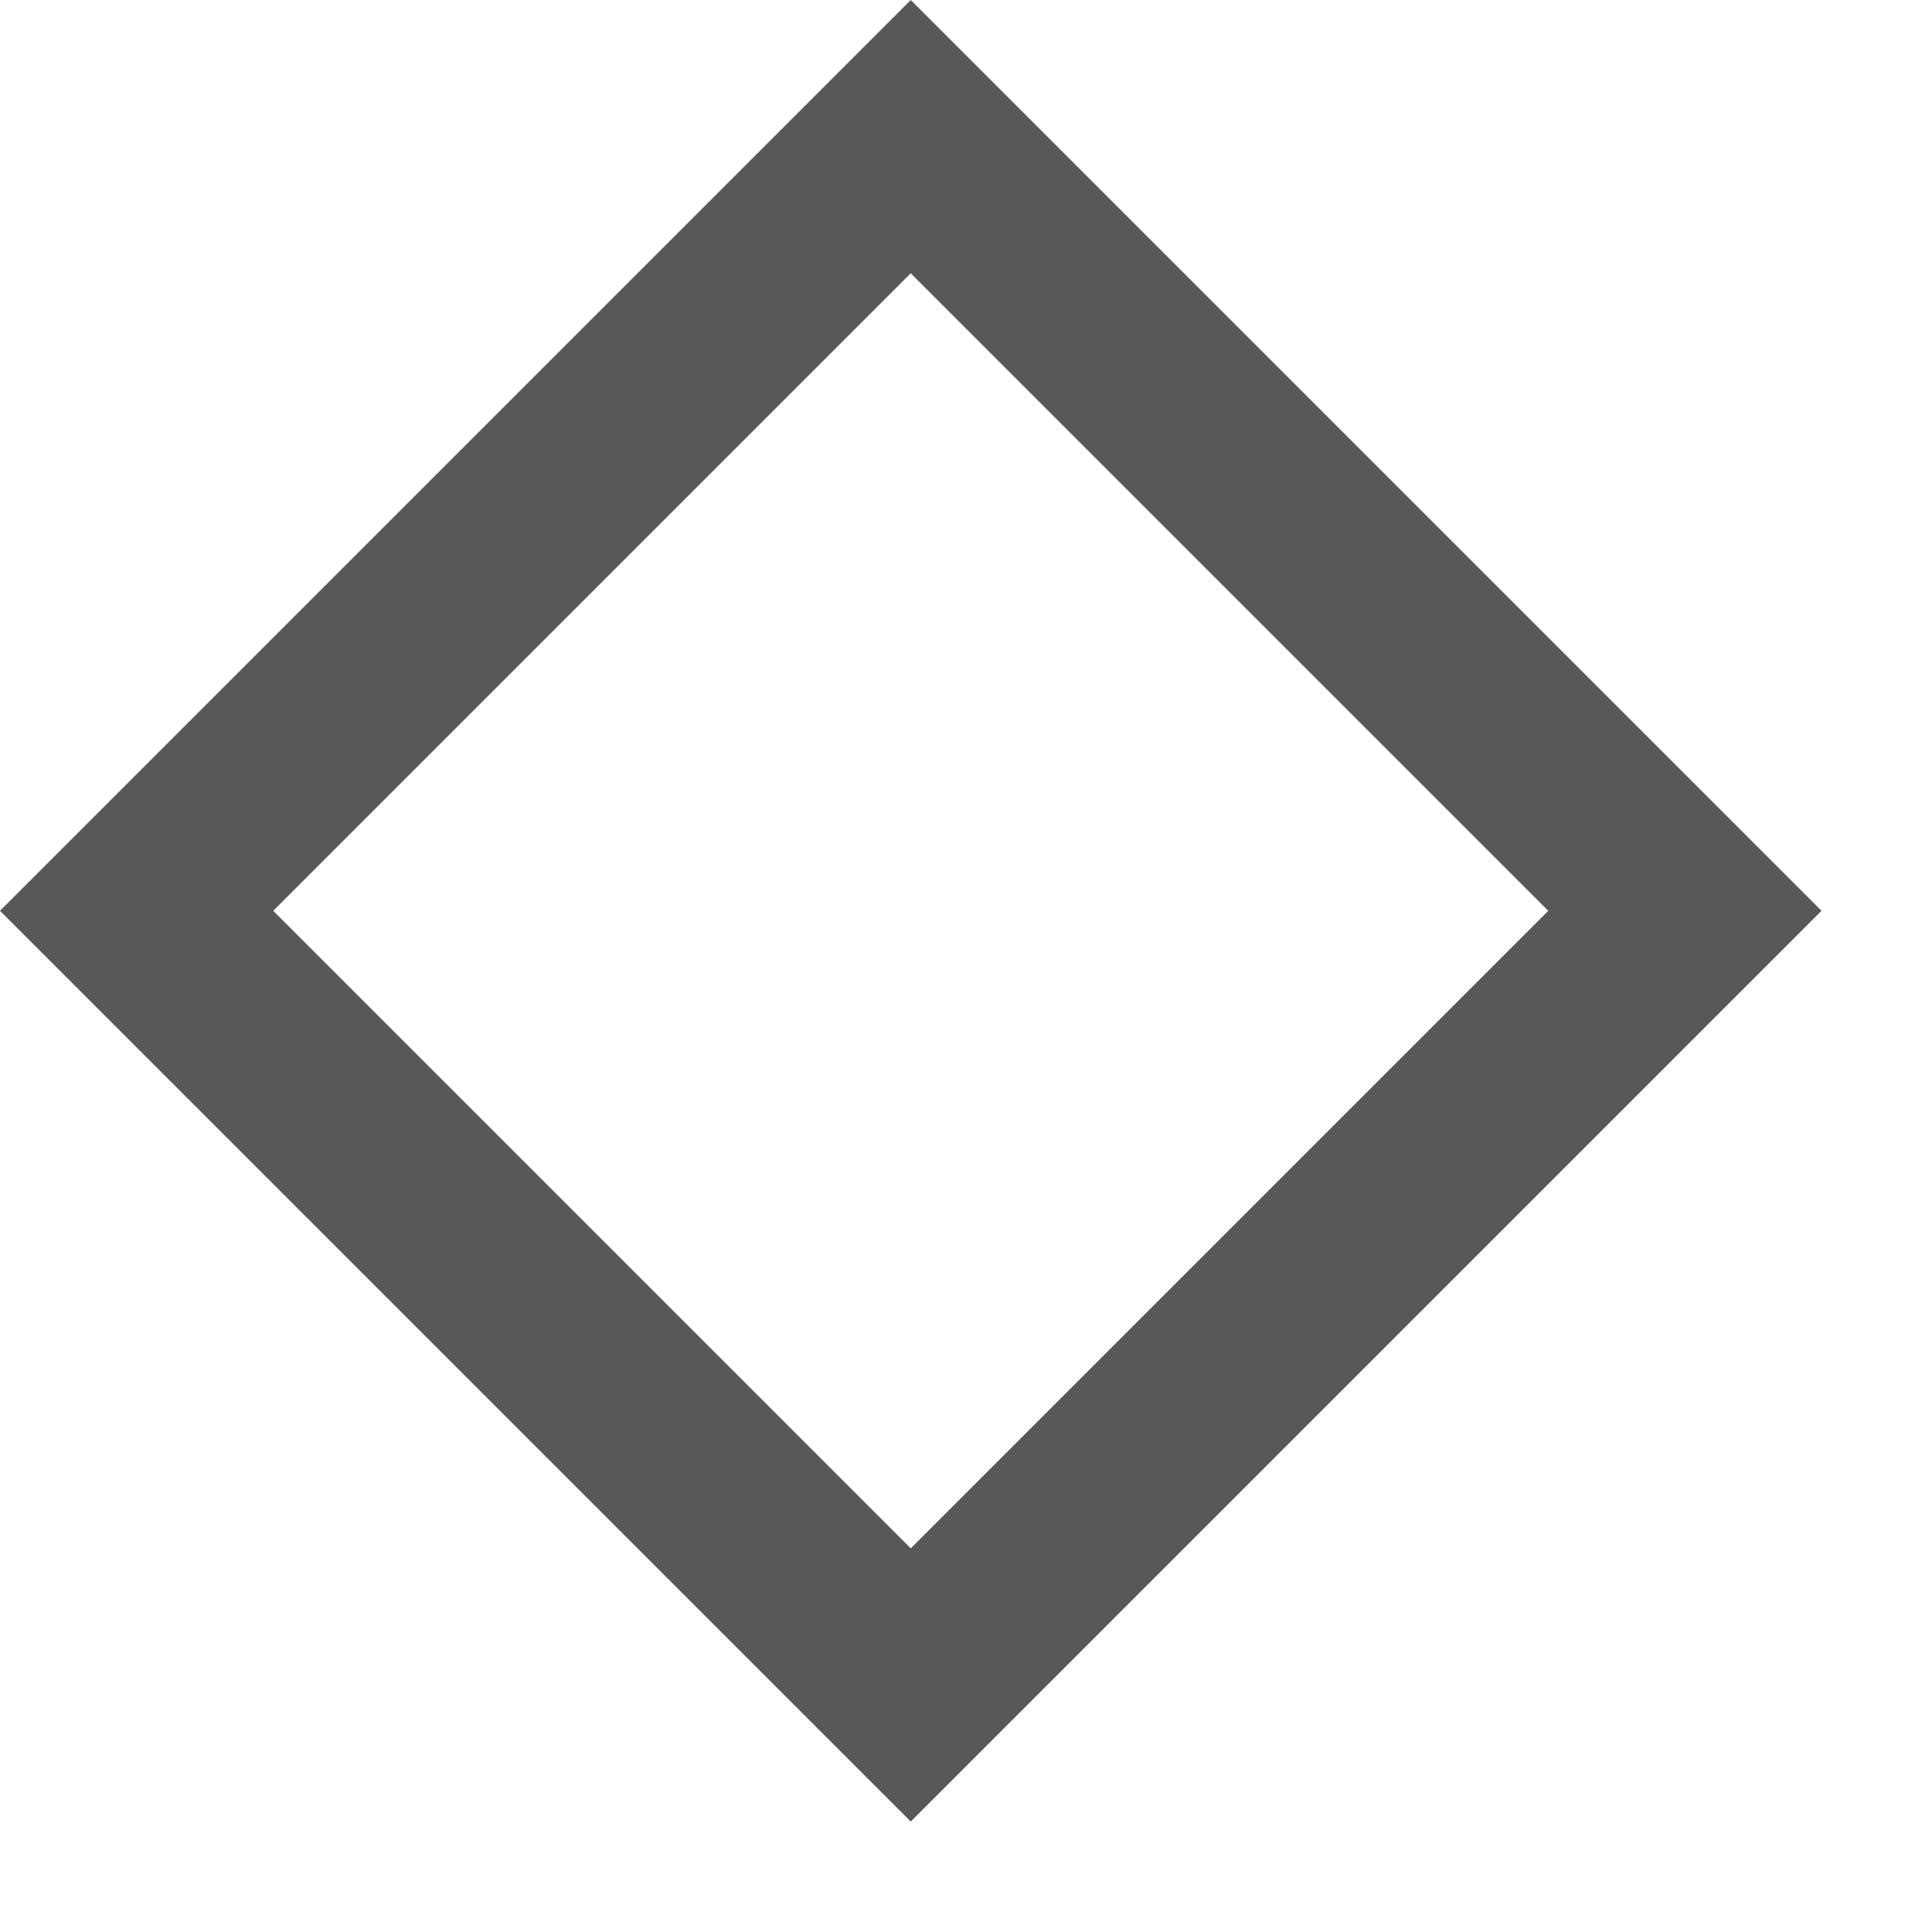 <svg width="15" height="15" viewBox="0 0 15 15" fill="none" xmlns="http://www.w3.org/2000/svg">
<rect x="7.071" y="1.061" width="8.5" height="8.5" transform="rotate(45 7.071 1.061)" stroke="#585858" stroke-width="1.5"/>
</svg>
